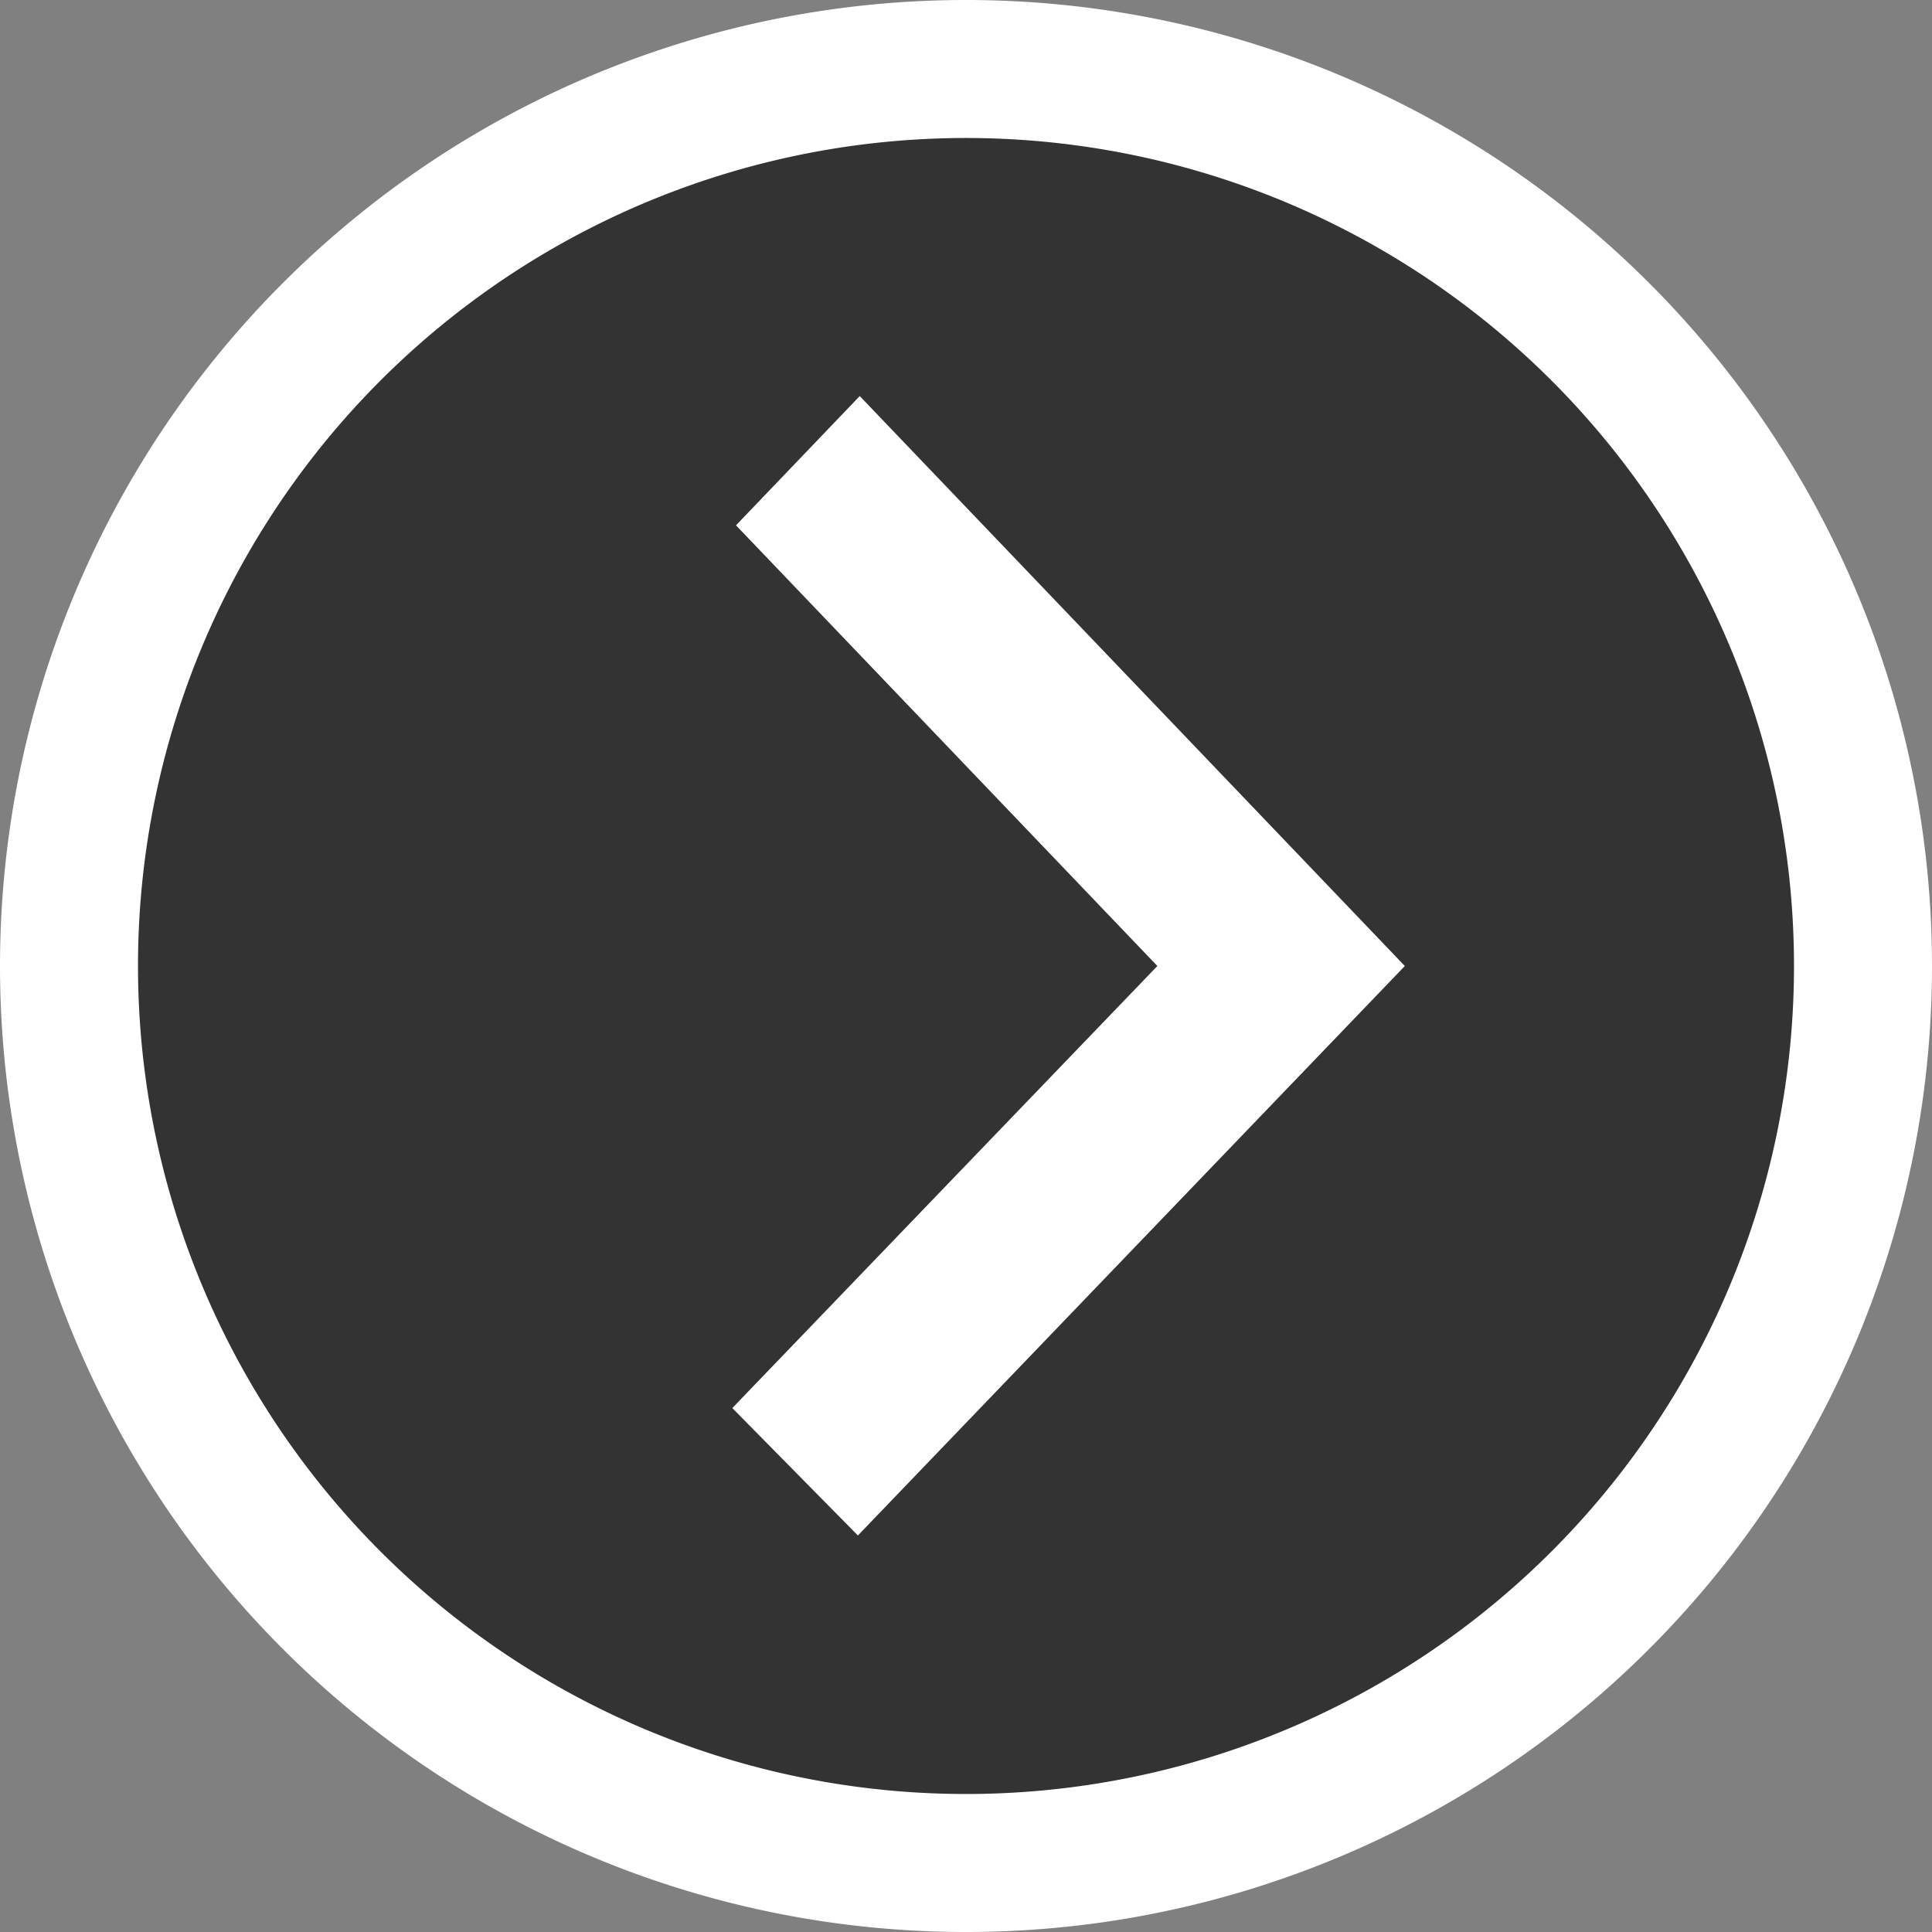 <svg xmlns="http://www.w3.org/2000/svg" viewBox="0 0 42 42"><rect x="0" y="0" width="42" height="42" fill="#808080" stroke="none"/><defs><style>.cls-1{fill:none;stroke:#fff;stroke-miterlimit:10;stroke-width:6px;}.cls-2{fill:#333;}</style></defs><g id="レイヤー_2" data-name="レイヤー 2"><g id="レイヤー_1-2" data-name="レイヤー 1"><path class="cls-1" d="M21,39A18,18,0,1,0,3,21,18,18,0,0,0,21,39Zm-2.35-5.62-2.73-2.77L25.16,21,16,11.42l2.69-2.81L30.54,21Z"/><path class="cls-2" d="M21,39A18,18,0,1,0,3,21,18,18,0,0,0,21,39Zm-2.35-5.62-2.73-2.77L25.16,21,16,11.42l2.69-2.81L30.54,21Z"/></g></g></svg>